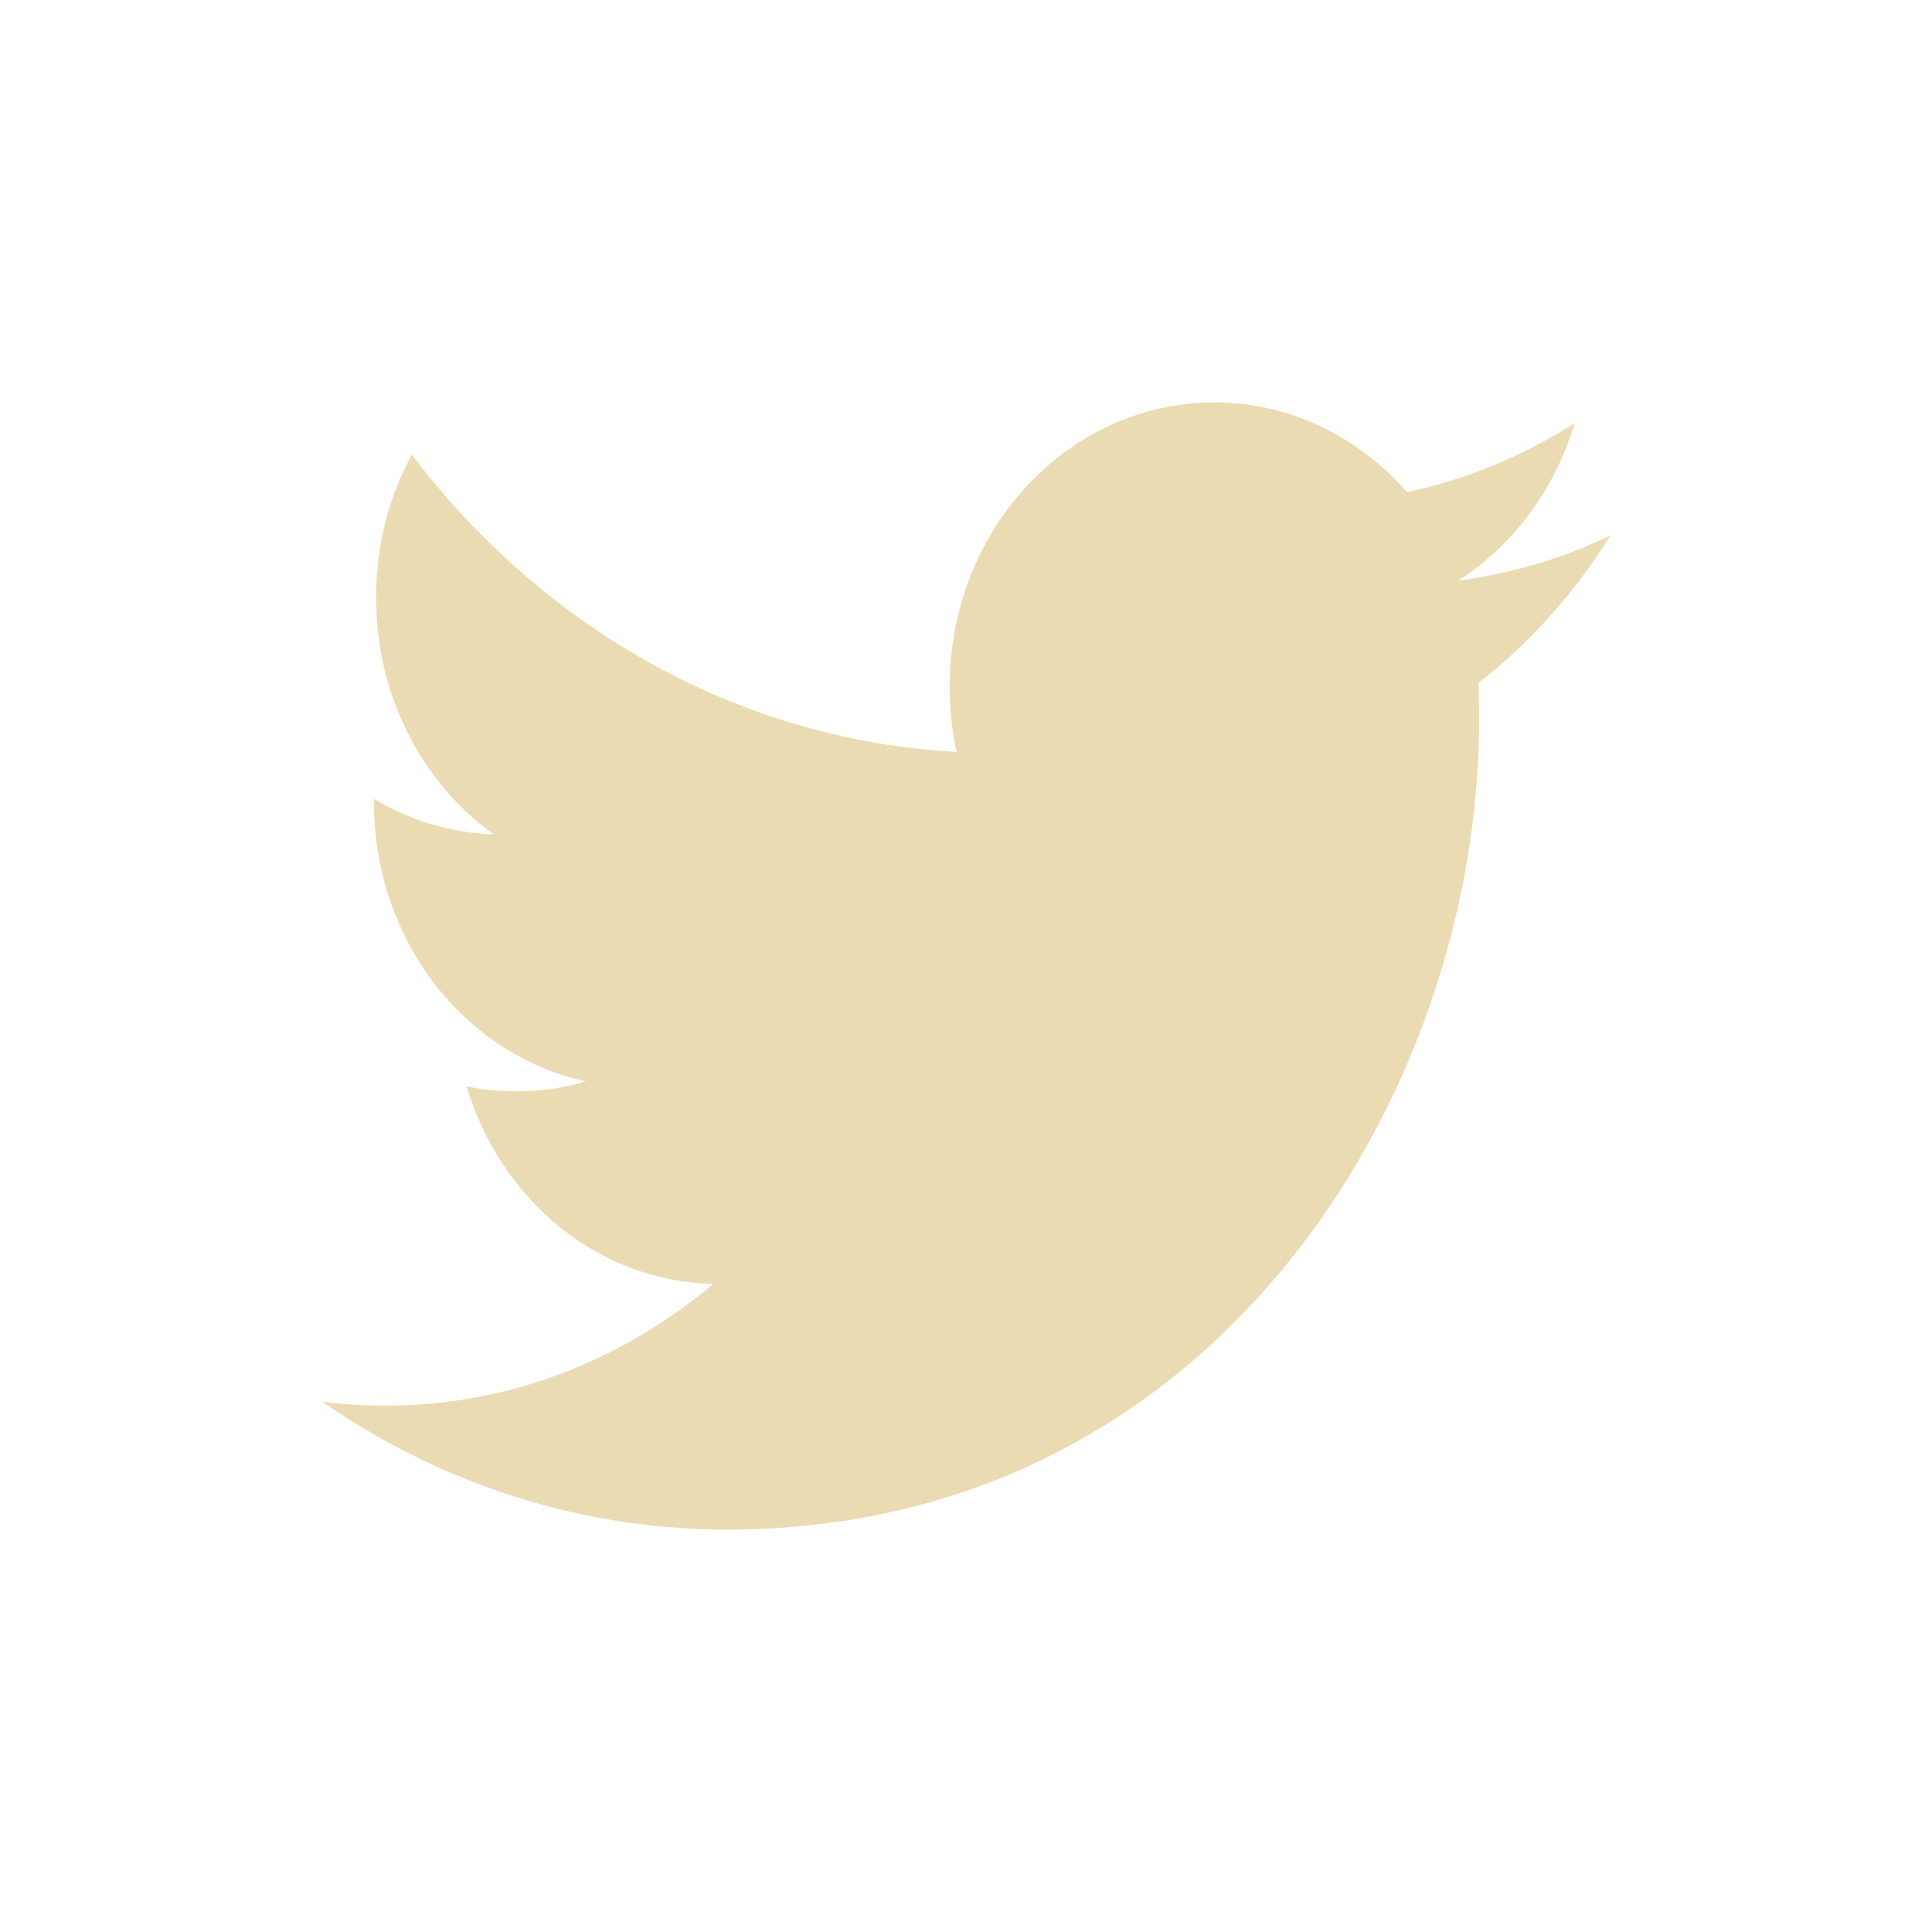 <svg width="24" height="24" version="1.1" viewBox="0 0 24 24" xmlns="http://www.w3.org/2000/svg">
  <defs>
    <style id="current-color-scheme" type="text/css">.ColorScheme-Text { color:#ebdbb2; } .ColorScheme-Highlight { color:#458588; }</style>
  </defs>
  <path class="ColorScheme-Text" d="m15.08 5c-1.813 0-3.283 1.581-3.283 3.533 0 0.277 0.03 0.548 0.086 0.807-2.728-0.147-5.149-1.555-6.768-3.693-0.283 0.522-0.443 1.13-0.443 1.777 0 1.226 0.578 2.308 1.459 2.941-0.538-0.018-1.044-0.177-1.486-0.441-3.809e-4 0.015 0 0.028 0 0.043 0 1.712 1.131 3.142 2.633 3.467-0.276 0.081-0.566 0.123-0.865 0.123-0.211 0-0.417-0.021-0.617-0.062 0.418 1.404 1.63 2.425 3.066 2.453-1.123 0.948-2.538 1.514-4.076 1.514-0.265 0-0.526-0.016-0.783-0.049 1.453 1.003 3.177 1.588 5.031 1.588 6.038 0 9.34-5.386 9.34-10.06 0-0.153-0.002-0.305-0.008-0.457 0.641-0.498 1.197-1.121 1.637-1.83-0.589 0.281-1.221 0.471-1.885 0.557 0.678-0.437 1.198-1.13 1.443-1.955-0.634 0.405-1.336 0.699-2.084 0.857-0.599-0.687-1.452-1.115-2.396-1.115z" fill="currentColor"/>
</svg>
